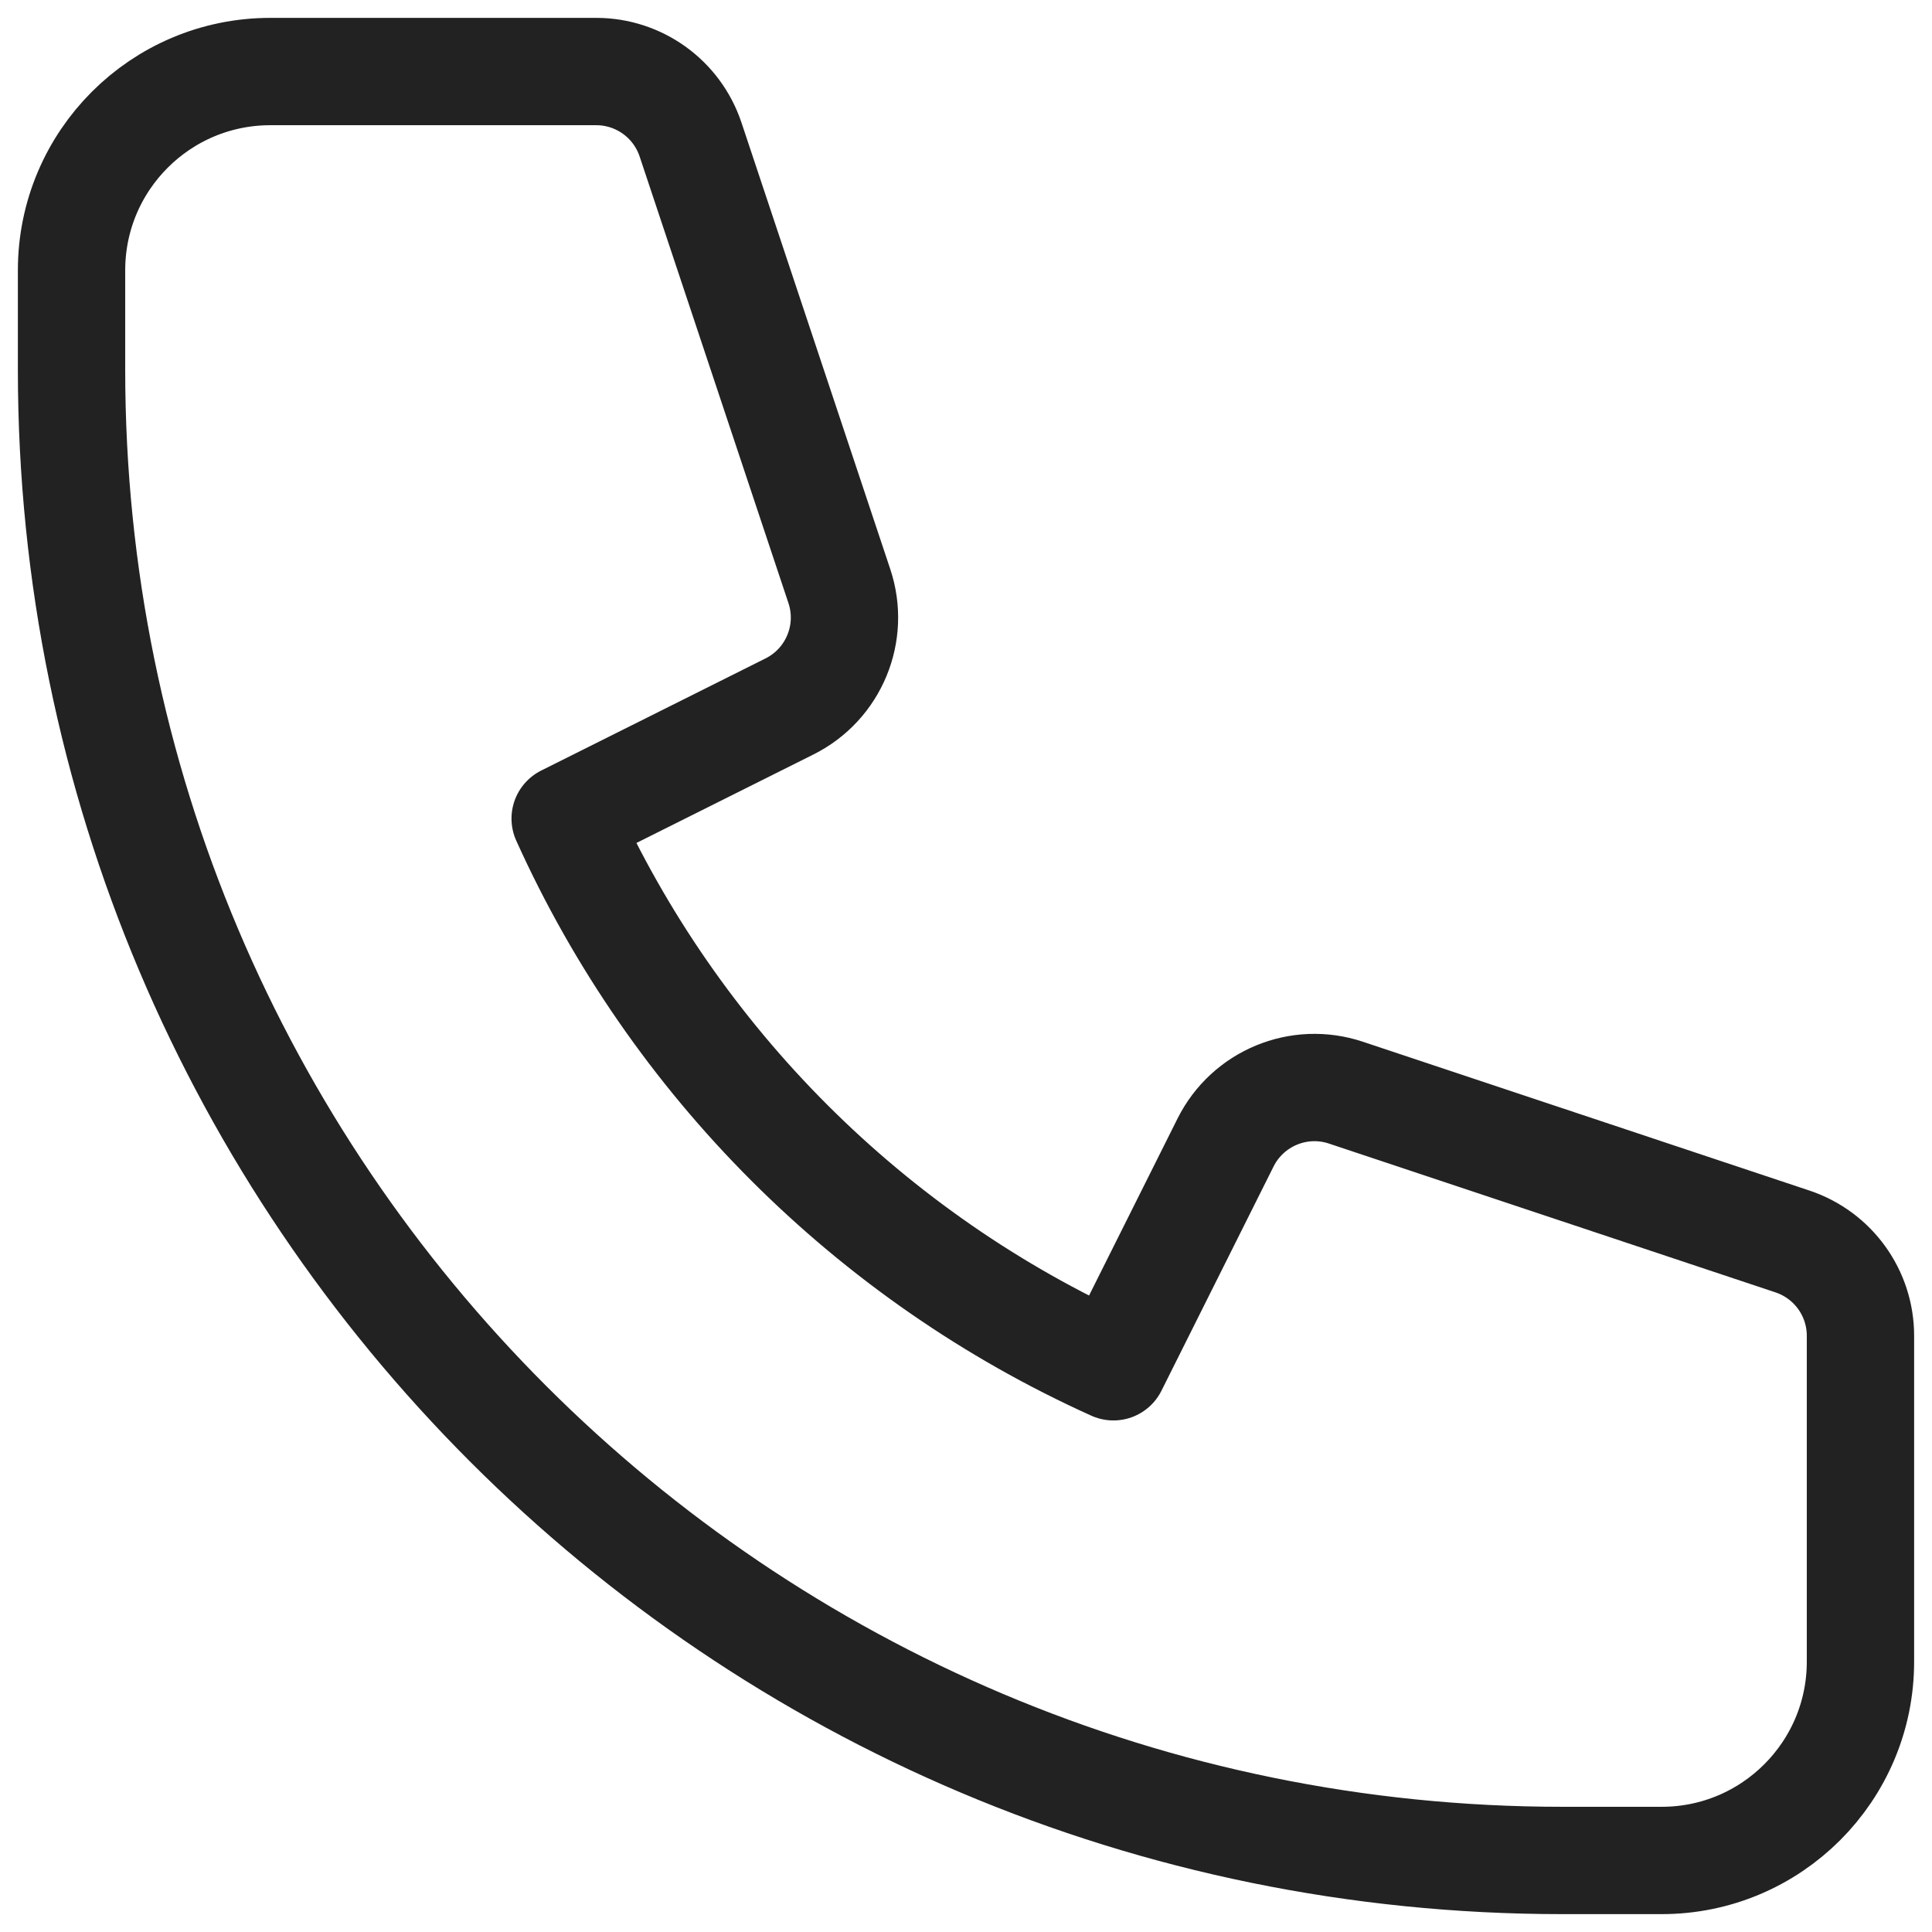 <svg width="36" height="36" viewBox="0 0 36 36" fill="none" xmlns="http://www.w3.org/2000/svg">
<path id="Vector" d="M1.333 5.037C1.333 2.991 2.992 1.333 5.037 1.333H11.11C11.907 1.333 12.614 1.843 12.867 2.599L15.64 10.921C15.932 11.795 15.536 12.751 14.712 13.163L10.531 15.253C12.573 19.78 16.22 23.427 20.747 25.468L22.837 21.288C23.25 20.464 24.205 20.068 25.079 20.36L33.4 23.133C34.157 23.386 34.667 24.093 34.667 24.89V30.963C34.667 33.008 33.008 34.667 30.963 34.667H29.111C13.77 34.667 1.333 22.23 1.333 6.889V5.037Z" stroke="#222222" stroke-width="2" stroke-linecap="round" stroke-linejoin="round"/>
</svg>
